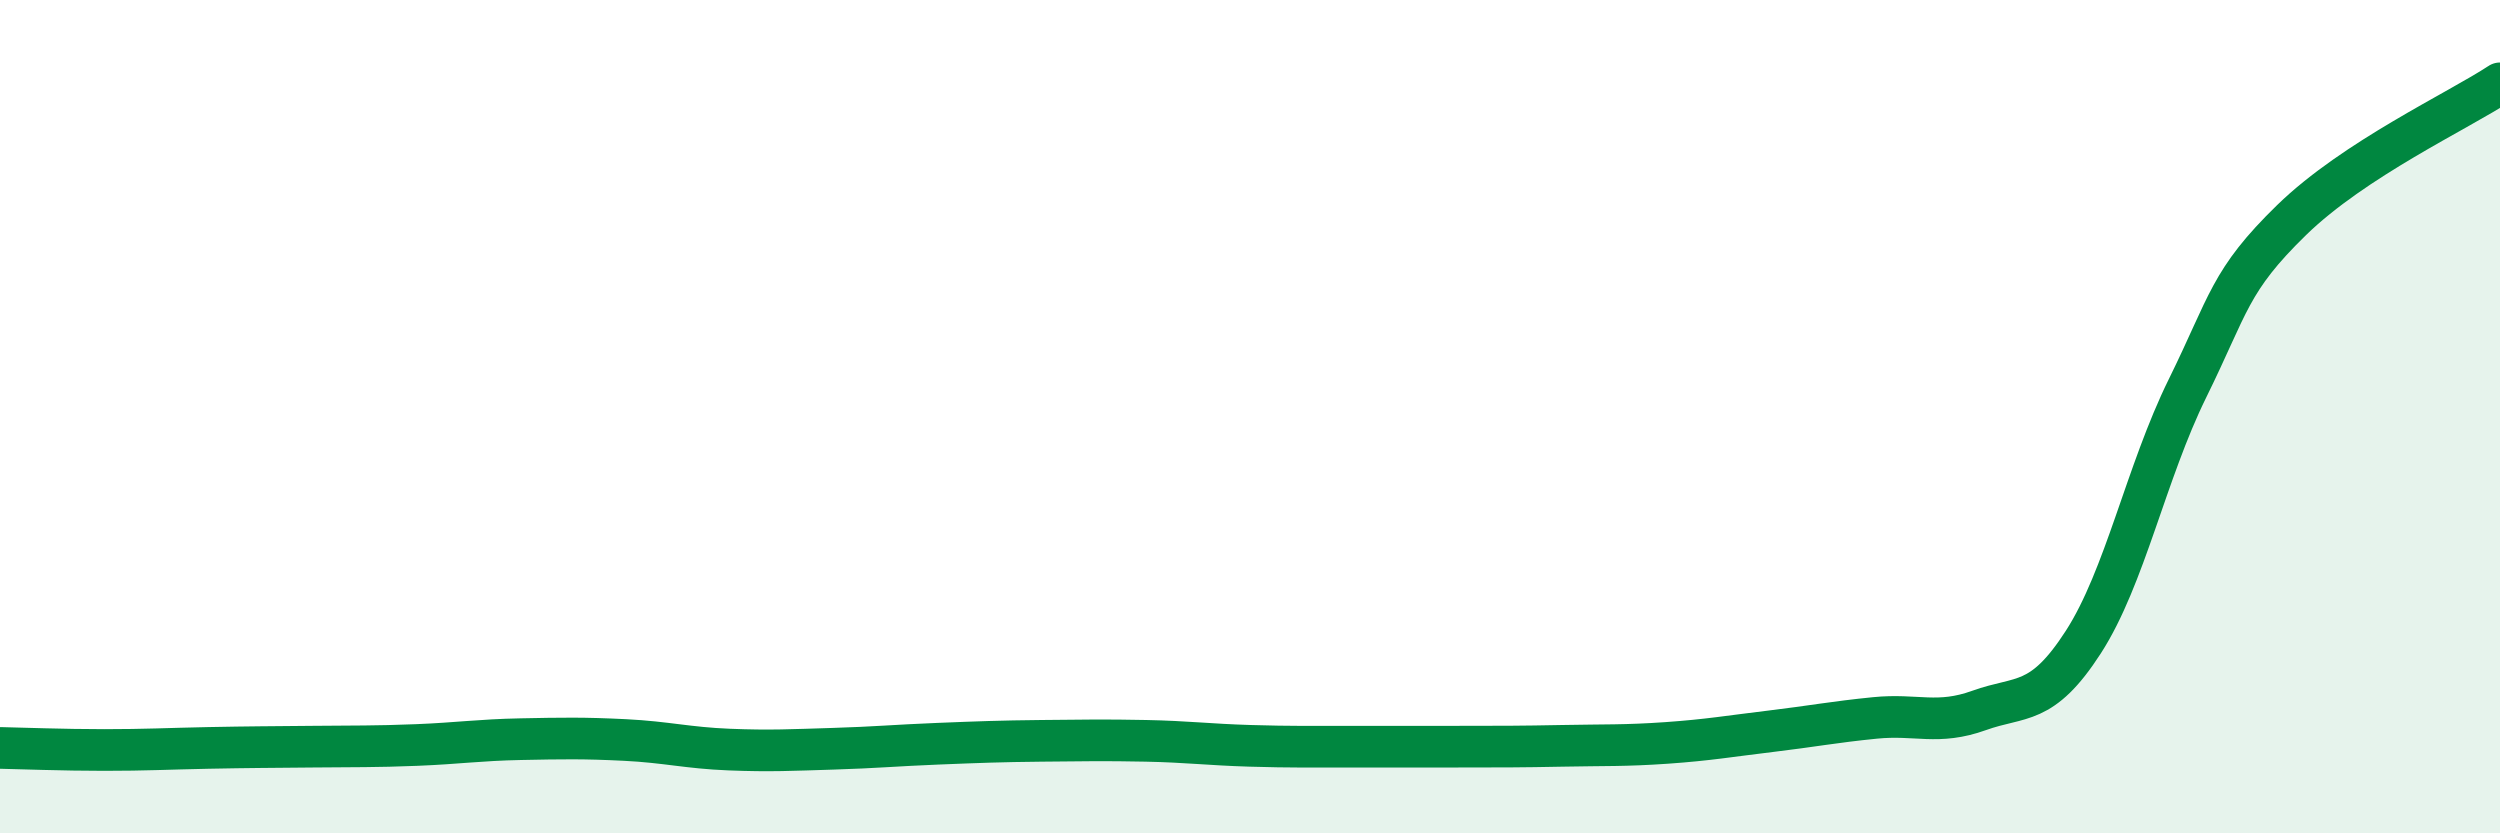 
    <svg width="60" height="20" viewBox="0 0 60 20" xmlns="http://www.w3.org/2000/svg">
      <path
        d="M 0,17.95 C 0.5,17.96 1.5,18 2.5,18 C 3.5,18 4,17.97 5,17.95 C 6,17.93 6.5,17.93 7.5,17.92 C 8.5,17.91 9,17.92 10,17.88 C 11,17.84 11.5,17.76 12.5,17.74 C 13.5,17.72 14,17.71 15,17.76 C 16,17.81 16.5,17.95 17.5,17.99 C 18.5,18.03 19,18 20,17.97 C 21,17.94 21.5,17.89 22.5,17.85 C 23.5,17.81 24,17.79 25,17.78 C 26,17.77 26.5,17.76 27.5,17.78 C 28.5,17.8 29,17.87 30,17.9 C 31,17.93 31.5,17.92 32.5,17.92 C 33.5,17.92 34,17.92 35,17.92 C 36,17.92 36.5,17.92 37.5,17.9 C 38.5,17.88 39,17.9 40,17.83 C 41,17.76 41.5,17.67 42.5,17.55 C 43.5,17.43 44,17.33 45,17.23 C 46,17.13 46.5,17.41 47.5,17.05 C 48.5,16.69 49,16.96 50,15.41 C 51,13.86 51.5,11.35 52.5,9.32 C 53.5,7.29 53.5,6.74 55,5.28 C 56.5,3.82 59,2.66 60,2L60 20L0 20Z"
        fill="#008740"
        opacity="0.1"
        stroke-linecap="round"
        stroke-linejoin="round"
      />
      <path
        d="M 0,17.95 C 0.5,17.96 1.5,18 2.5,18 C 3.5,18 4,17.97 5,17.95 C 6,17.93 6.5,17.93 7.5,17.92 C 8.5,17.91 9,17.92 10,17.88 C 11,17.84 11.5,17.76 12.5,17.74 C 13.5,17.72 14,17.71 15,17.76 C 16,17.81 16.5,17.95 17.5,17.99 C 18.5,18.03 19,18 20,17.97 C 21,17.94 21.5,17.89 22.5,17.85 C 23.5,17.81 24,17.79 25,17.78 C 26,17.77 26.5,17.76 27.5,17.78 C 28.5,17.8 29,17.87 30,17.9 C 31,17.93 31.5,17.92 32.5,17.92 C 33.5,17.92 34,17.92 35,17.92 C 36,17.92 36.5,17.92 37.5,17.9 C 38.5,17.88 39,17.9 40,17.83 C 41,17.76 41.5,17.67 42.5,17.55 C 43.5,17.43 44,17.33 45,17.23 C 46,17.13 46.5,17.41 47.5,17.05 C 48.5,16.69 49,16.96 50,15.41 C 51,13.86 51.5,11.35 52.5,9.32 C 53.5,7.29 53.5,6.74 55,5.28 C 56.5,3.82 59,2.66 60,2"
        stroke="#008740"
        stroke-width="1"
        fill="none"
        stroke-linecap="round"
        stroke-linejoin="round"
      />
    </svg>
  